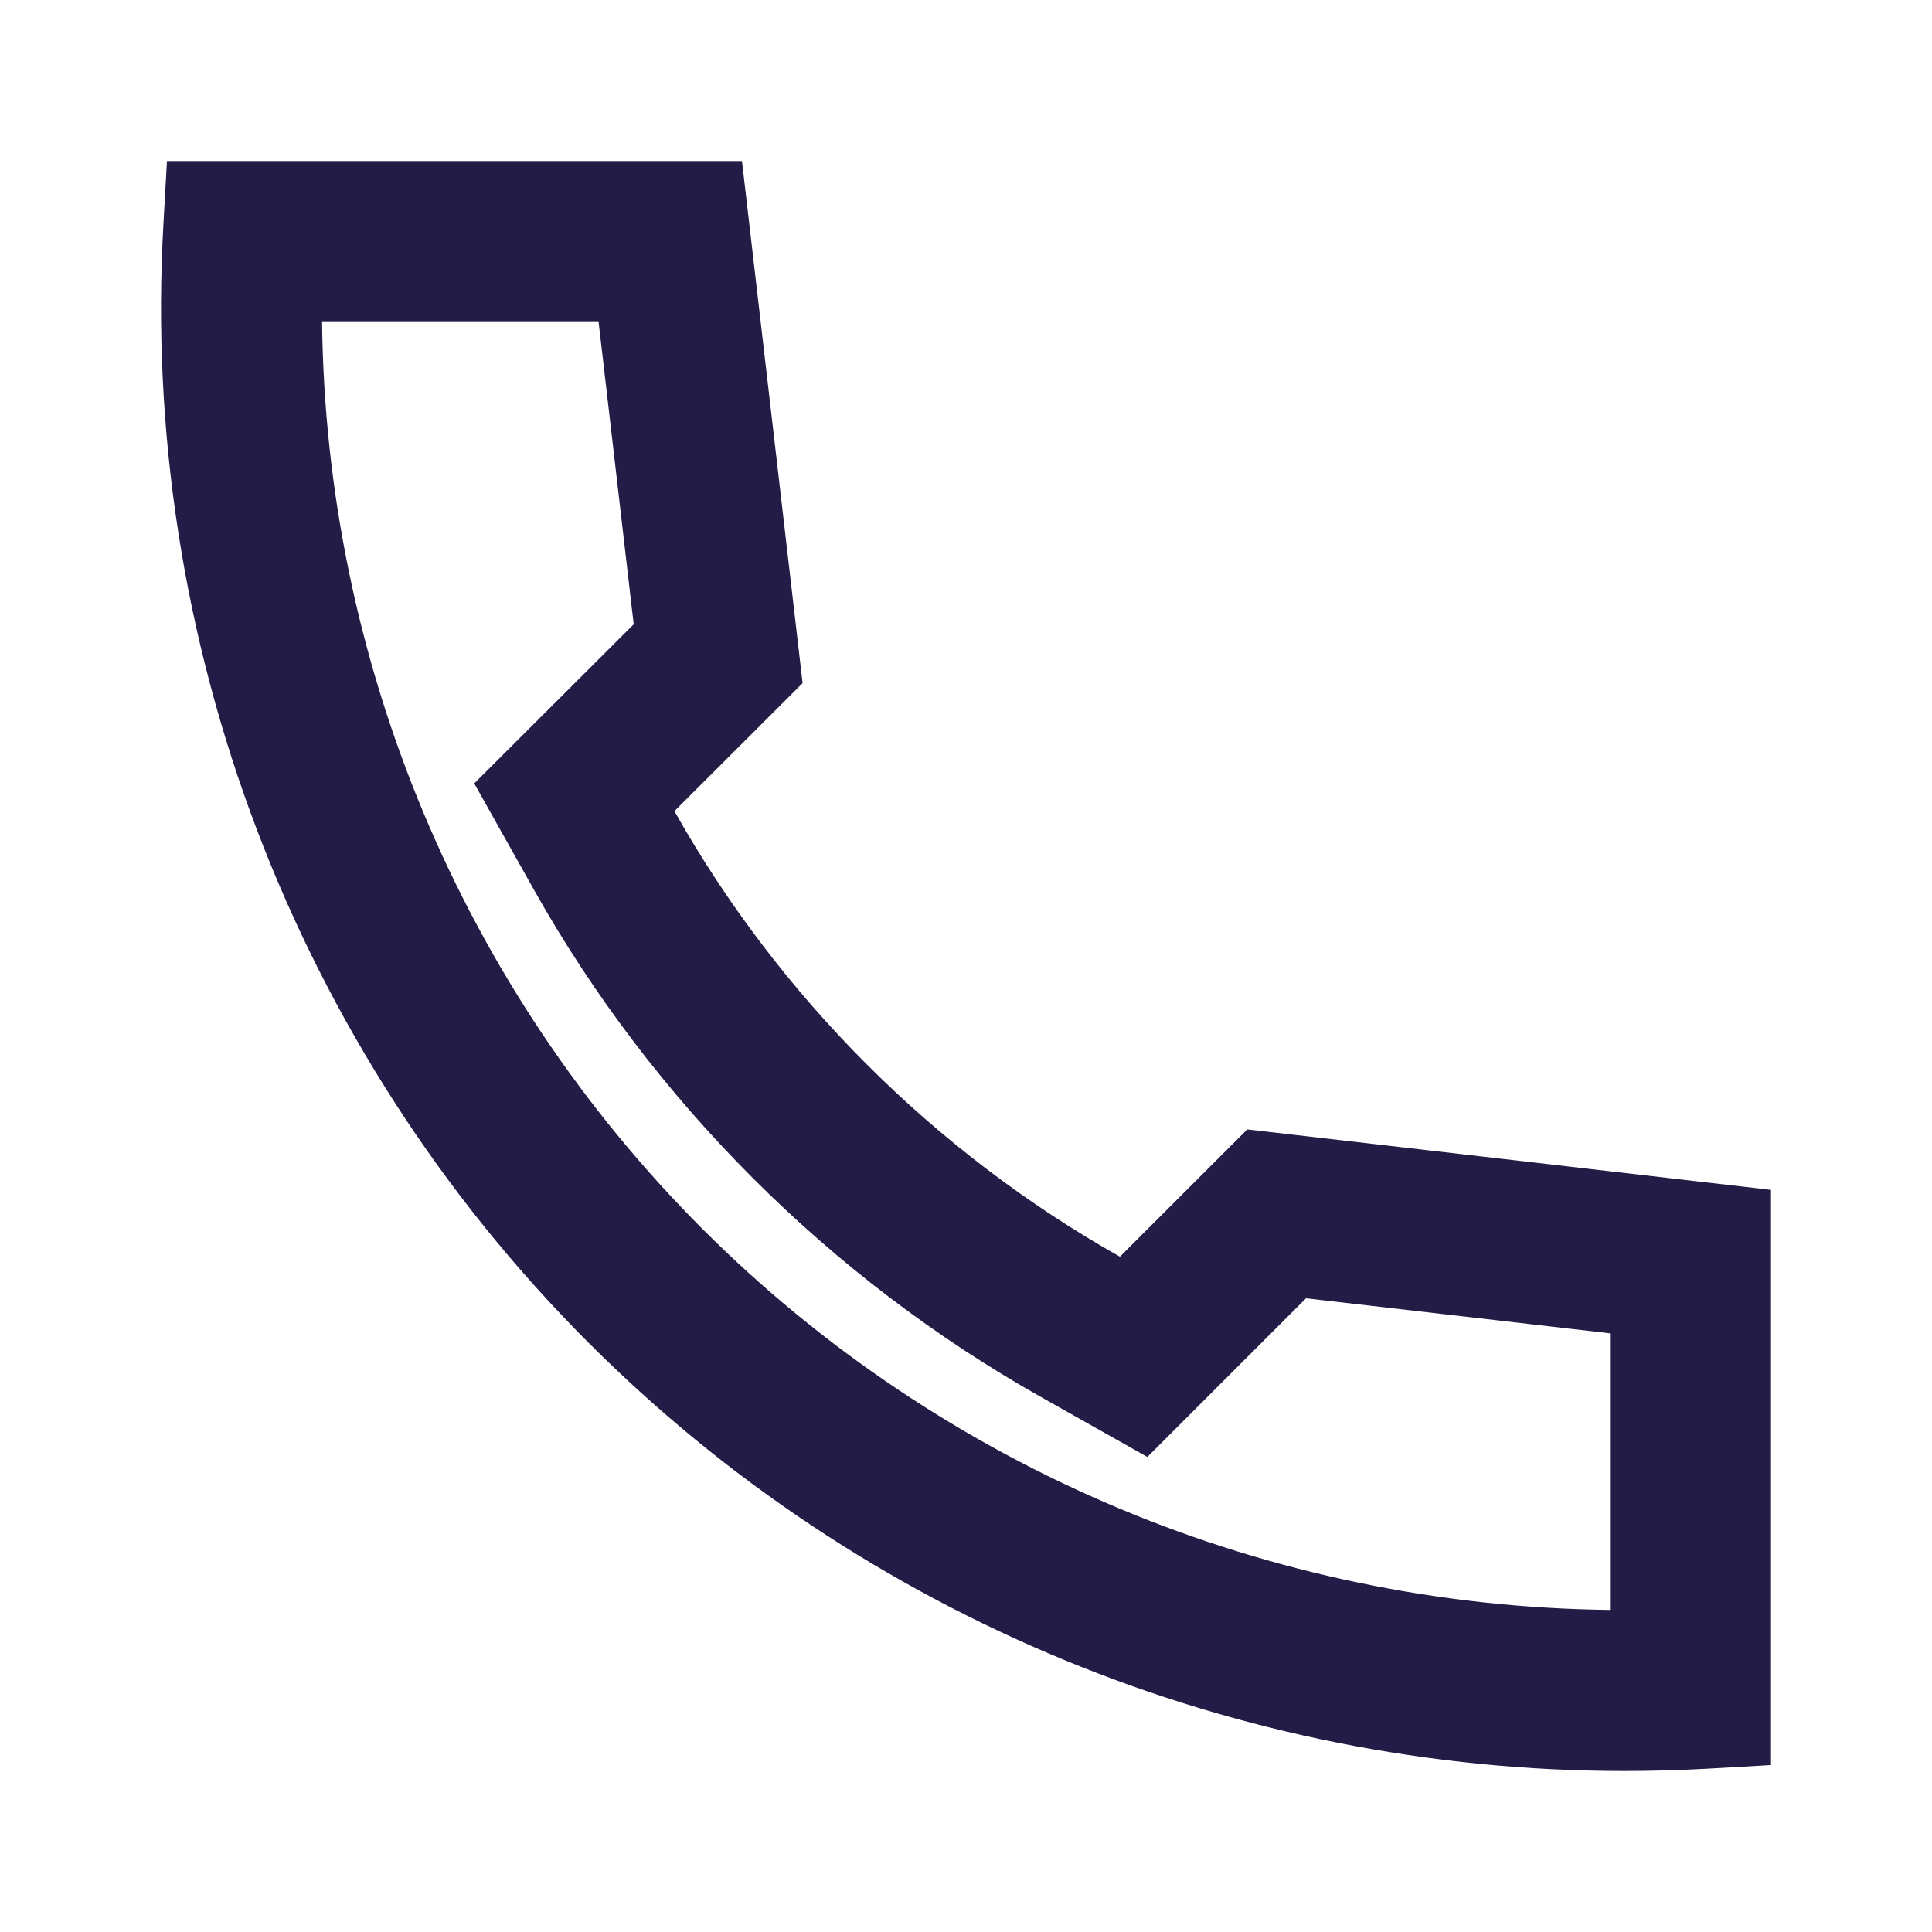 <svg width="24" height="24" viewBox="0 0 24 24" fill="none" xmlns="http://www.w3.org/2000/svg">
<path fill-rule="evenodd" clip-rule="evenodd" d="M2.074 2L2.03 2.786C1.735 7.964 3.66 13.029 7.313 16.682C10.724 20.094 15.365 22 20.18 22C20.524 22 20.869 21.99 21.214 21.971L22 21.926V14.781L15.494 14.03L13.912 15.611C11.605 14.312 9.67 12.376 8.378 10.076L9.97 8.486L9.217 2H2.074ZM7.436 4H4.001C4.047 8.222 5.738 12.278 8.728 15.268C11.718 18.259 15.775 19.952 20 19.999V16.563L16.224 16.128L14.253 18.099L12.931 17.354C10.306 15.875 8.106 13.676 6.634 11.055L5.891 9.732L7.872 7.755L7.436 4Z" fill="#221C46"/>
</svg>
